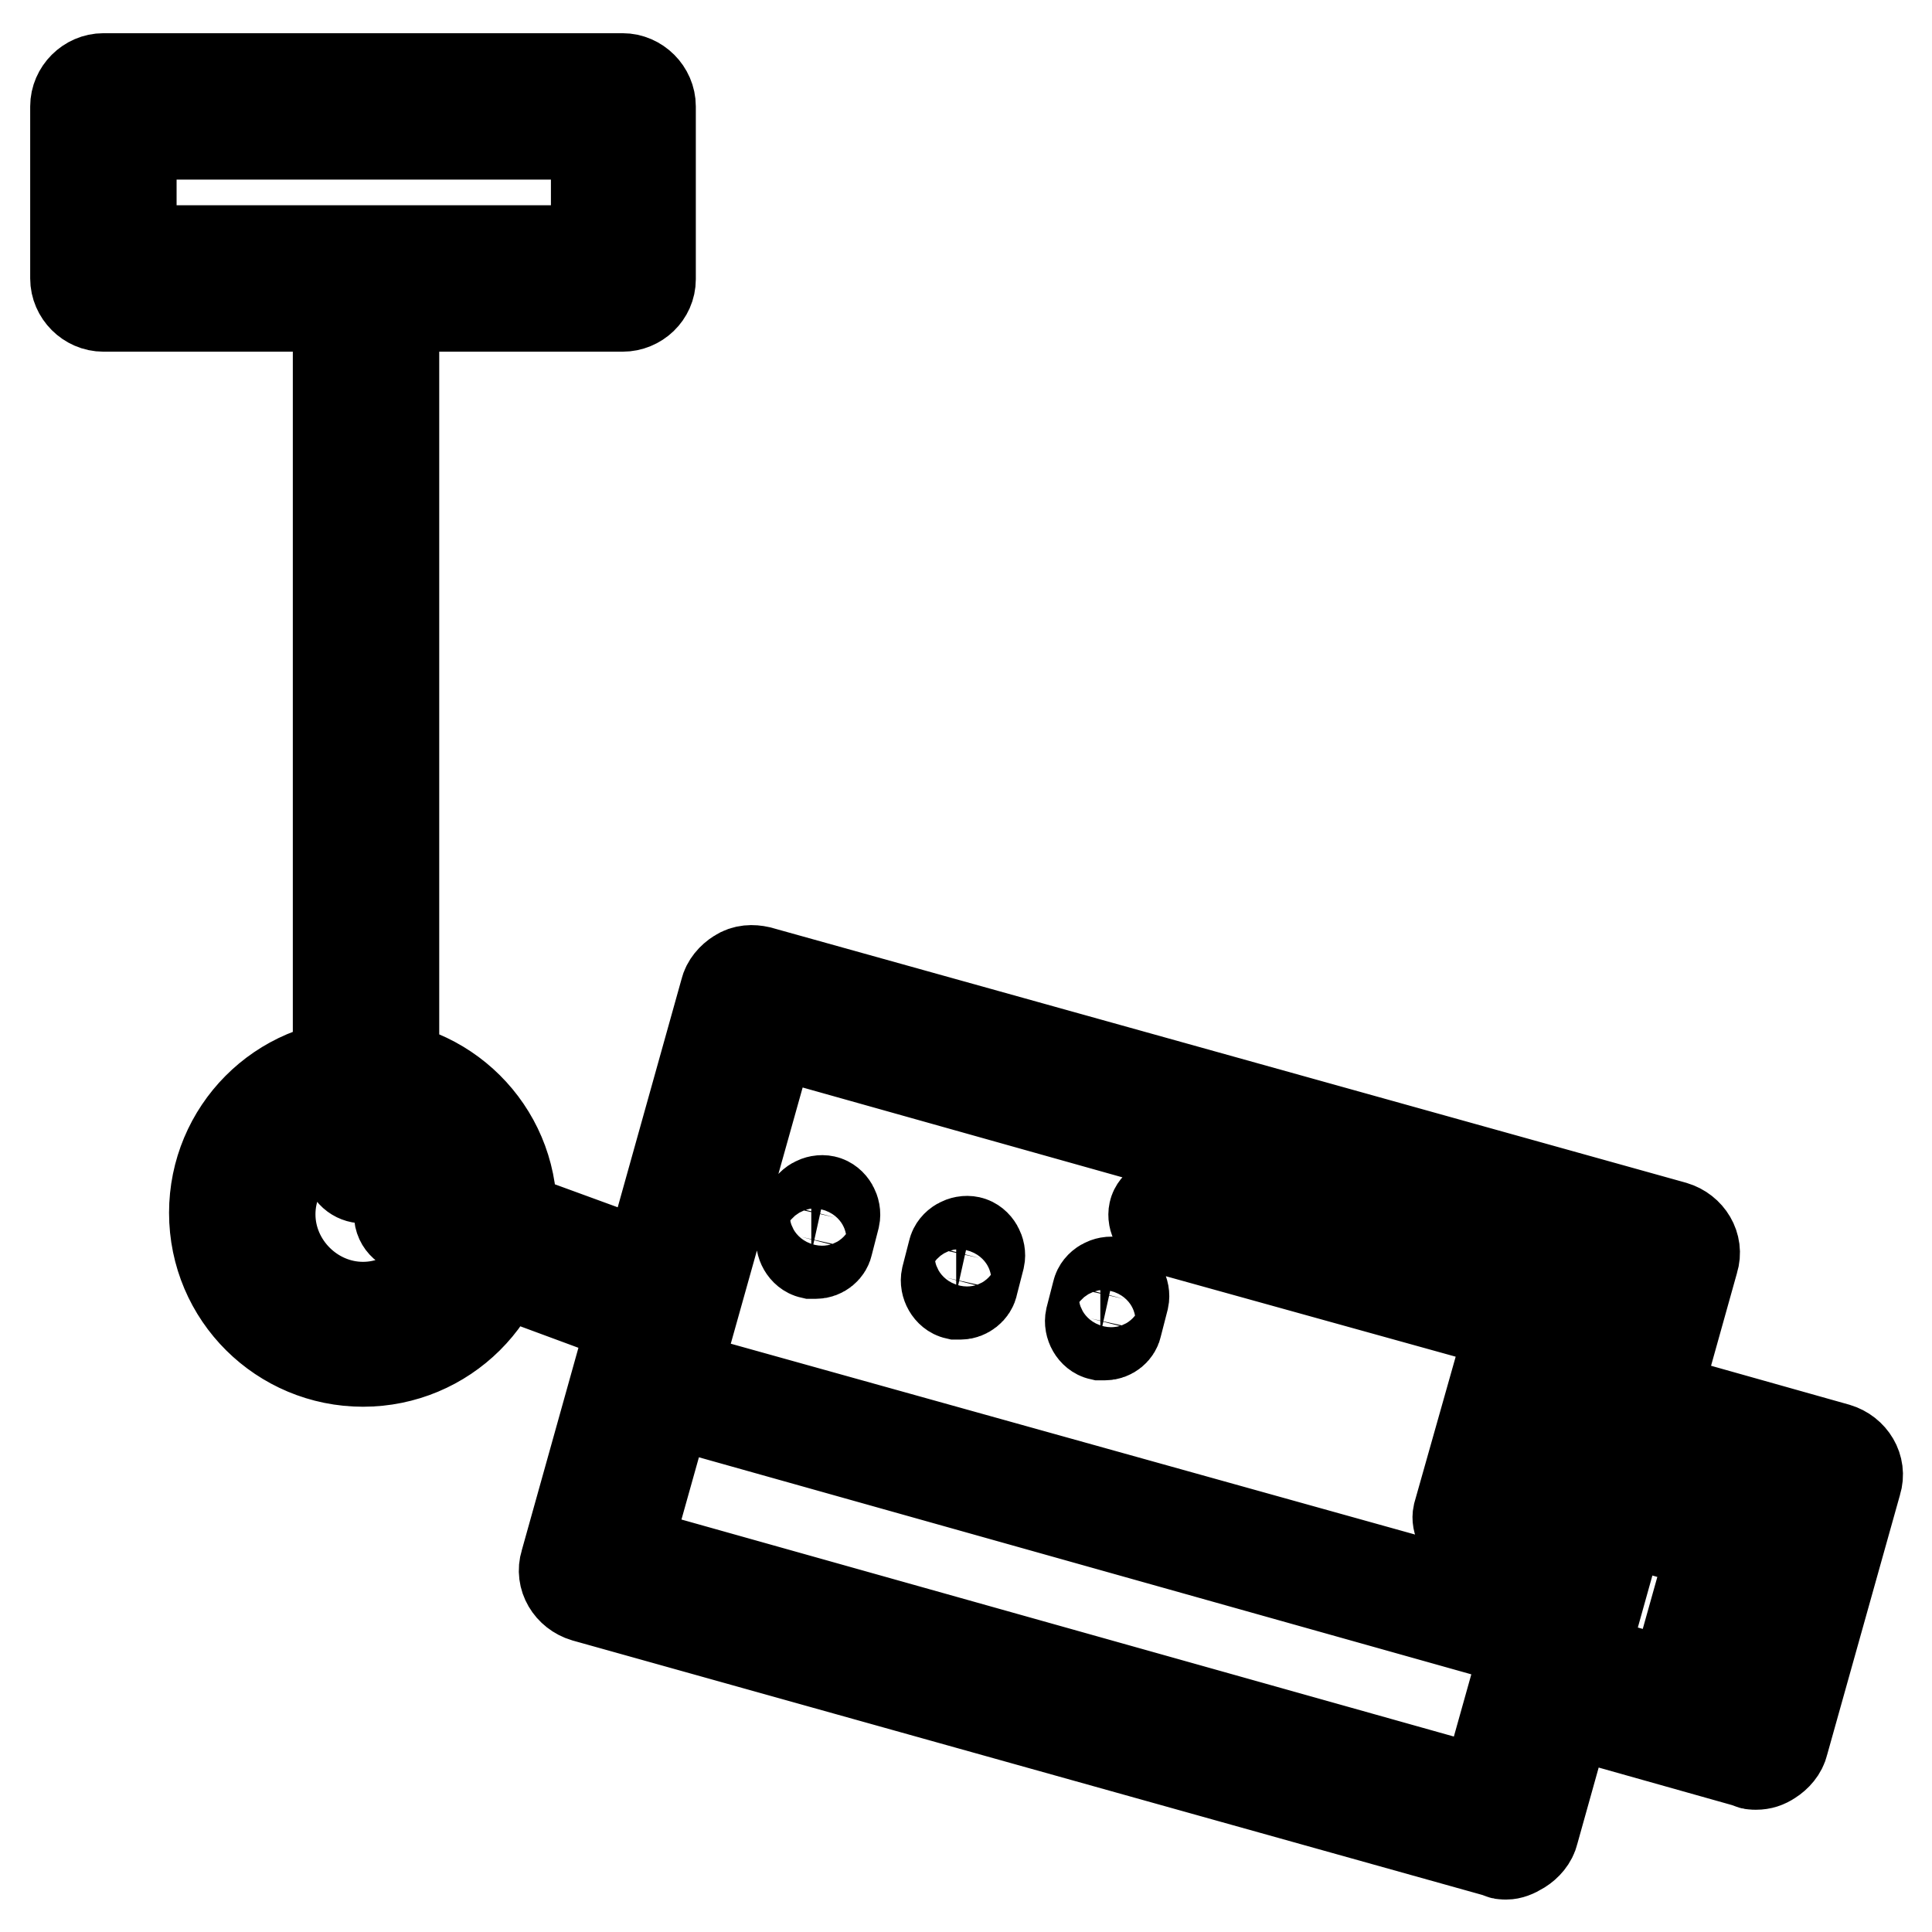 <?xml version="1.0" encoding="utf-8"?>
<!-- Svg Vector Icons : http://www.onlinewebfonts.com/icon -->
<!DOCTYPE svg PUBLIC "-//W3C//DTD SVG 1.1//EN" "http://www.w3.org/Graphics/SVG/1.1/DTD/svg11.dtd">
<svg version="1.1" xmlns="http://www.w3.org/2000/svg" xmlns:xlink="http://www.w3.org/1999/xlink" x="0px" y="0px" viewBox="0 0 256 256" enable-background="new 0 0 256 256" xml:space="preserve">
<g> <path stroke-width="12" fill-opacity="0" stroke="#000000"  d="M199.6,245.7c-0.4,0-0.7,0-0.9-0.2L77.5,211.6c-2-0.6-3.2-2.6-2.6-4.5l21.2-75.8c0.2-0.9,0.9-1.7,1.7-2.2 c0.9-0.6,1.9-0.6,2.8-0.4l121.2,33.8c2,0.6,3.2,2.6,2.6,4.5l-21.2,75.8c-0.2,0.9-0.9,1.7-1.7,2.2 C200.7,245.5,200.1,245.7,199.6,245.7L199.6,245.7z M82.9,205.5l113.9,32l19.3-68.8l-113.9-32L82.9,205.5z M195.1,202.9h-0.6 c-0.9-0.2-1.5-1.3-1.3-2.2l7.1-25.1l-46.1-12.8c-0.9-0.2-1.5-1.3-1.3-2.2c0.2-0.9,1.3-1.5,2.2-1.3l47.8,13.4 c0.9,0.2,1.5,1.3,1.3,2.2l-7.4,27C196.6,202.3,195.9,202.9,195.1,202.9z M232.7,233.8c-0.4,0-0.7,0-0.9-0.2l-27.7-7.8 c-2-0.6-3.2-2.6-2.6-4.5l9.7-34.6c0.2-0.9,0.9-1.7,1.7-2.2c0.9-0.6,1.9-0.6,2.8-0.4l27.7,7.8c2,0.6,3.2,2.6,2.6,4.5l-9.7,34.6 c-0.2,0.9-0.9,1.7-1.7,2.2C234,233.6,233.4,233.8,232.7,233.8L232.7,233.8z M209.6,219.8l20.6,5.8l7.6-27.5l-20.6-5.8L209.6,219.8z  M225.2,220.2h-0.6c-0.9-0.2-1.5-1.3-1.3-2.2l3.7-13.2l-7.1-2c-0.9-0.2-1.5-1.3-1.3-2.2c0.2-0.9,1.3-1.5,2.2-1.3l8.9,2.4 c0.9,0.2,1.5,1.3,1.3,2.2l-4.1,14.9C226.7,219.8,226,220.2,225.2,220.2z M206.5,218.7h-0.6l-121-34c-0.9-0.2-1.5-1.3-1.3-2.2 c0.2-0.9,1.3-1.5,2.2-1.3L207,215c0.9,0.2,1.5,1.3,1.3,2.2S207.4,218.7,206.5,218.7z M108.1,166.1h-0.6c-0.9-0.2-1.5-1.3-1.3-2.2 l0.9-3.5c0.2-0.9,1.3-1.5,2.2-1.3c0.9,0.2,1.5,1.3,1.3,2.2l-0.9,3.5C109.6,165.5,108.9,166.1,108.1,166.1z M127.3,171.5h-0.6 c-0.9-0.2-1.5-1.3-1.3-2.2l0.9-3.5c0.2-0.9,1.3-1.5,2.2-1.3c0.9,0.2,1.5,1.3,1.3,2.2l-0.9,3.5C128.8,170.9,128,171.5,127.3,171.5 L127.3,171.5z M146.4,176.9h-0.6c-0.9-0.2-1.5-1.3-1.3-2.2l0.9-3.5c0.2-0.9,1.3-1.5,2.2-1.3c0.9,0.2,1.5,1.3,1.3,2.2l-0.9,3.5 C147.9,176.3,147.2,176.9,146.4,176.9L146.4,176.9z M82.5,40.6H13.7c-2,0-3.7-1.7-3.7-3.7V14.1c0-2,1.7-3.7,3.7-3.7h68.8 c2,0,3.7,1.7,3.7,3.7v22.9C86.2,39,84.5,40.6,82.5,40.6z M17.4,33.2H79V17.8H17.4V33.2z M48.1,180.4c-10.8,0-19.7-8.7-19.7-19.7 c0-10.8,8.7-19.7,19.7-19.7c10.8,0,19.7,8.7,19.7,19.7C67.8,171.7,58.9,180.4,48.1,180.4z M48.1,148.6c-6.7,0-12.3,5.6-12.3,12.3 c0,6.7,5.6,12.3,12.3,12.3c6.7,0,12.3-5.6,12.3-12.3C60.4,154,55,148.6,48.1,148.6z M54.8,162.8c-0.9,0-1.9-0.7-1.9-1.9 c0-2.8-2.2-4.8-4.8-4.8c-0.9,0-1.9-0.7-1.9-1.9c0-0.9,0.7-1.9,1.9-1.9c4.8,0,8.5,3.9,8.5,8.5C56.7,161.8,55.9,162.8,54.8,162.8z  M48.5,148.6c-2,0-3.7-1.7-3.7-3.7v-108c0-2,1.7-3.7,3.7-3.7s3.7,1.7,3.7,3.7v108C52.2,147,50.5,148.6,48.5,148.6z M87.7,176 c-0.4,0-0.9,0-1.3-0.2L62.6,167c-1.9-0.7-3-2.8-2.2-4.6c0.7-1.9,2.8-3,4.6-2.2l23.8,8.7c1.9,0.7,3,2.8,2.2,4.6 C90.5,175,89.2,176,87.7,176z"/></g>
</svg>